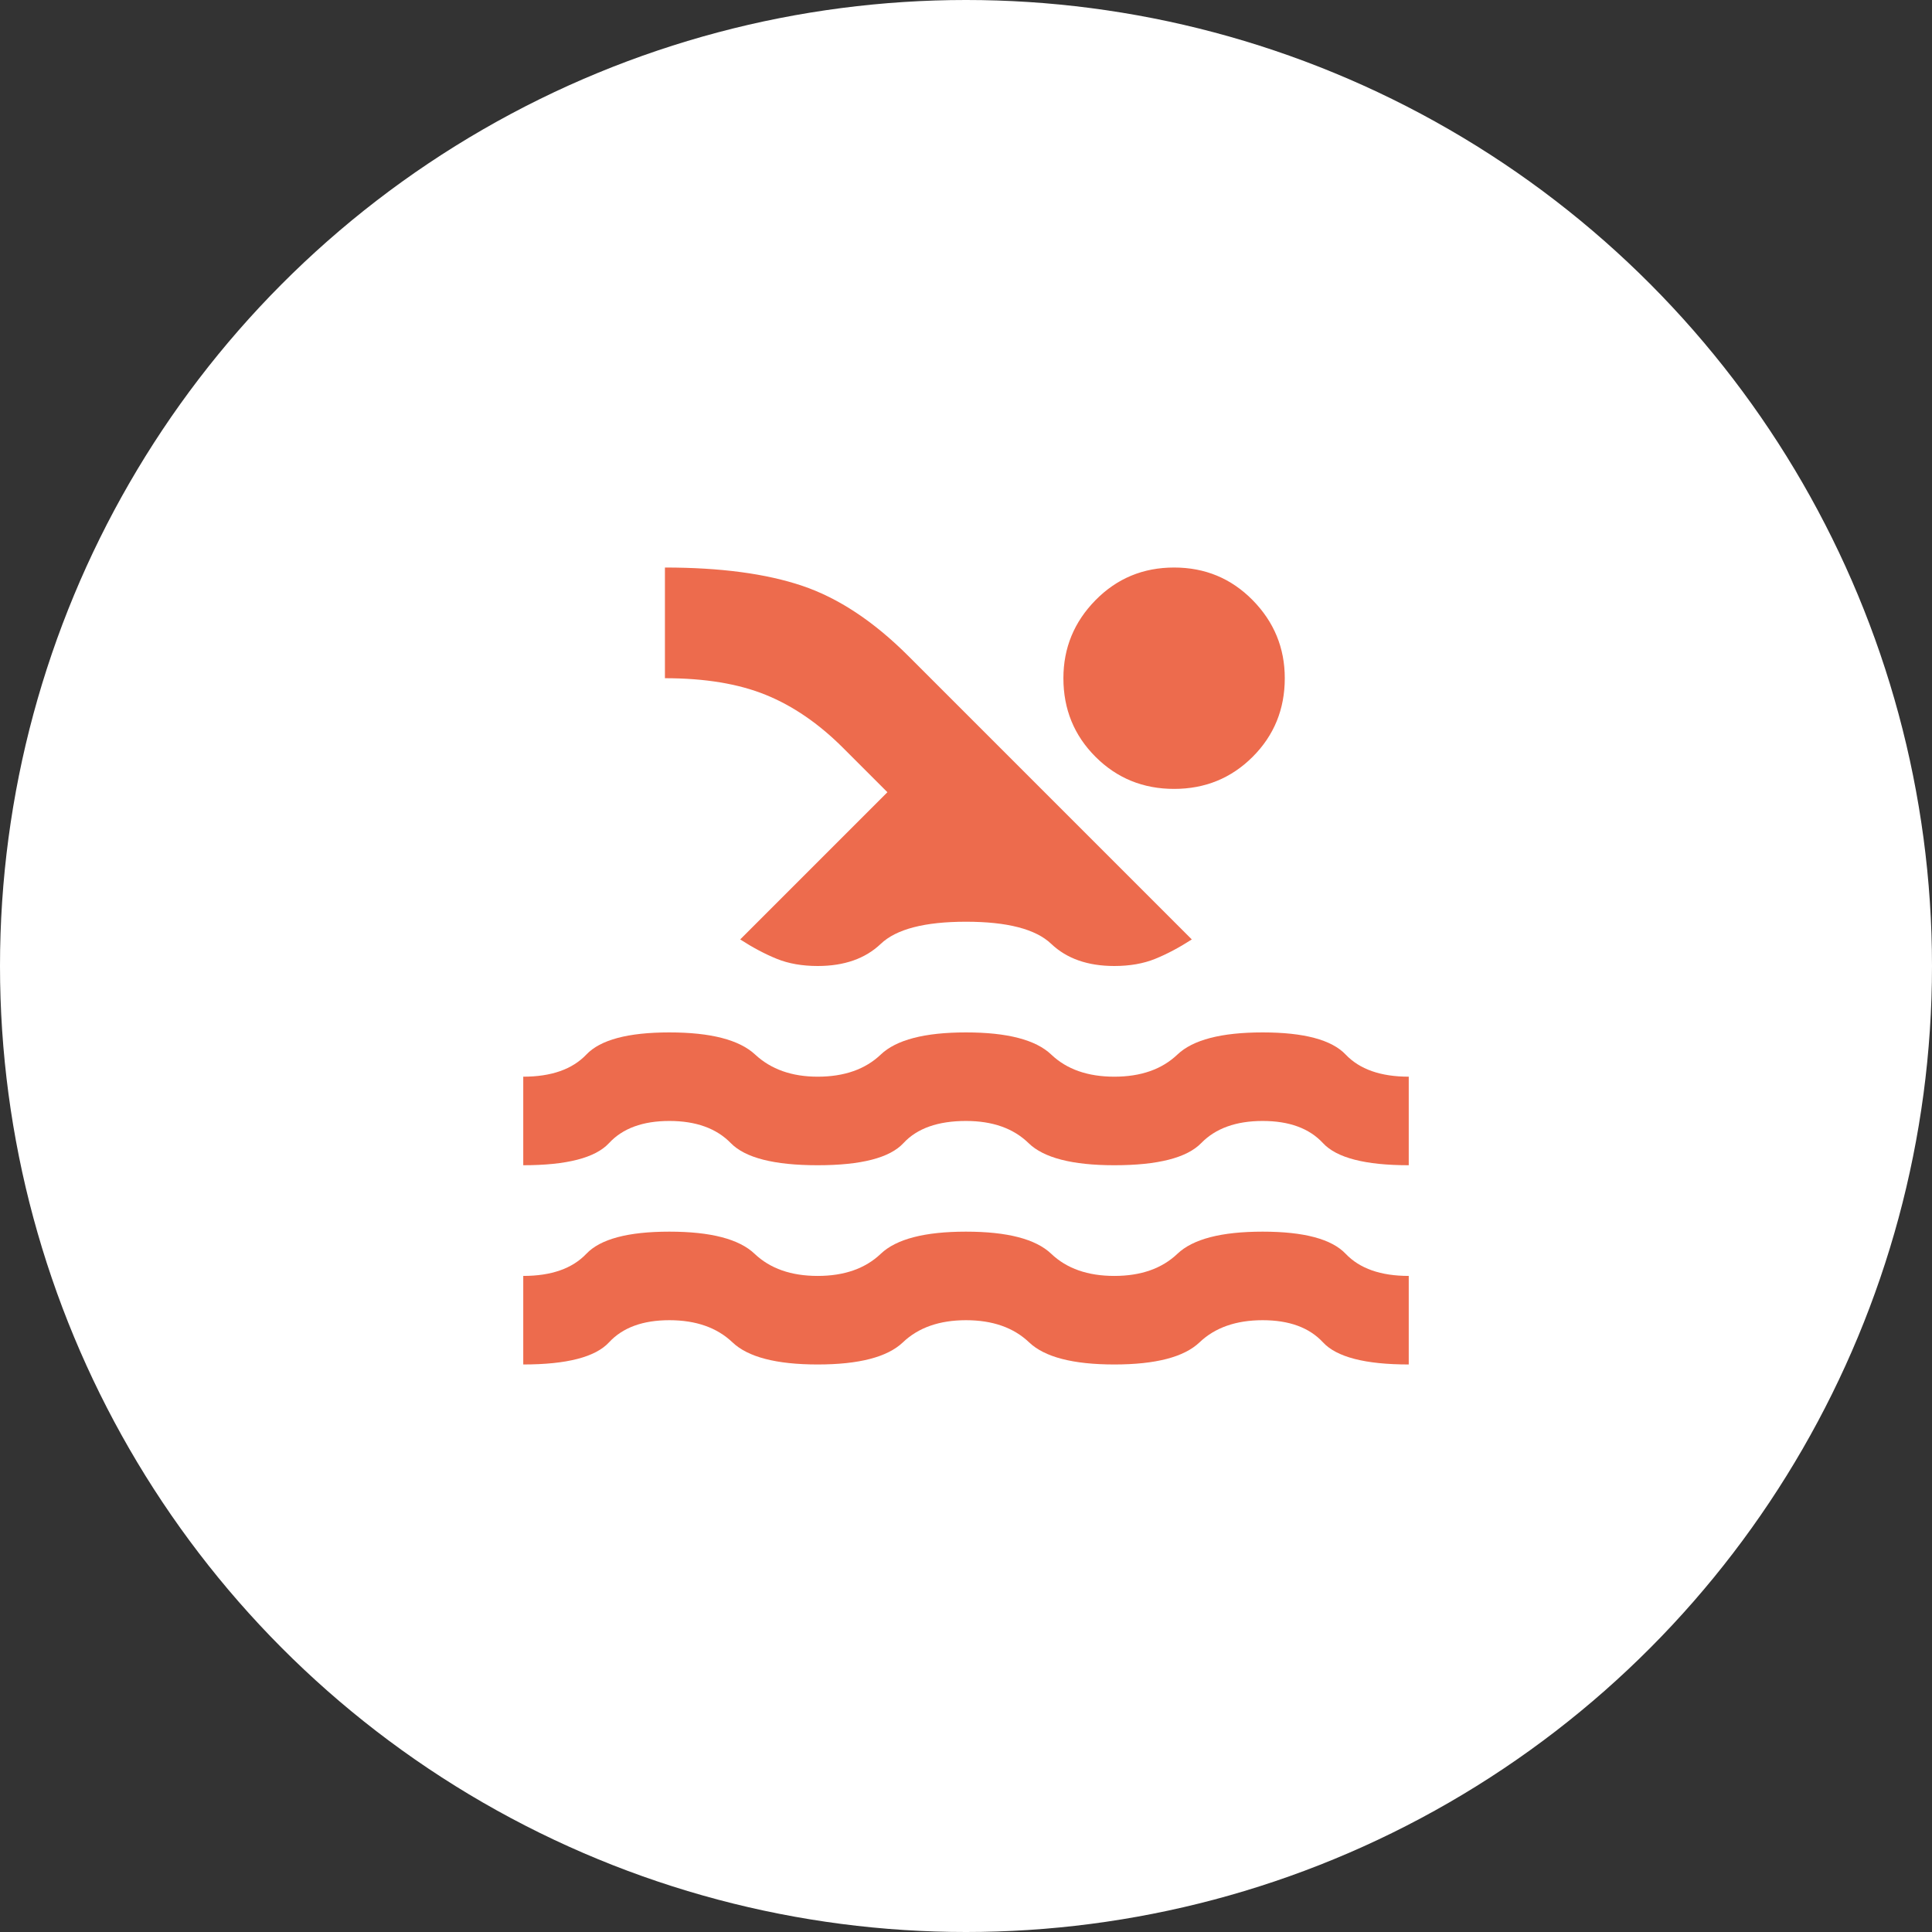 <svg width="200" height="200" viewBox="0 0 200 200" fill="none" xmlns="http://www.w3.org/2000/svg">
<rect x="0" y="0" width="200" height="200" fill="#333333" stroke="none"/>
<circle cx="100" cy="100" r="100" fill="white"/>
<mask id="mask0_183_110" style="mask-type:alpha" maskUnits="userSpaceOnUse" x="45" y="45" width="110" height="110">
<rect x="45" y="45" width="110" height="110" fill="#D9D9D9"/>
</mask>
<g mask="url(#mask0_183_110)">
<path d="M54.167 141.25V132.083C57.069 132.083 59.246 131.319 60.698 129.792C62.149 128.264 65.014 127.5 69.292 127.5C73.569 127.5 76.51 128.264 78.115 129.792C79.719 131.319 81.896 132.083 84.646 132.083C87.396 132.083 89.573 131.319 91.177 129.792C92.781 128.264 95.722 127.5 100 127.5C104.278 127.5 107.219 128.264 108.823 129.792C110.427 131.319 112.604 132.083 115.354 132.083C118.104 132.083 120.281 131.319 121.885 129.792C123.49 128.264 126.431 127.5 130.708 127.5C134.986 127.5 137.851 128.264 139.302 129.792C140.753 131.319 142.931 132.083 145.833 132.083V141.25C141.326 141.25 138.366 140.486 136.953 138.958C135.54 137.431 133.458 136.667 130.708 136.667C127.958 136.667 125.781 137.431 124.177 138.958C122.573 140.486 119.632 141.25 115.354 141.25C111.076 141.25 108.135 140.486 106.531 138.958C104.927 137.431 102.75 136.667 100 136.667C97.25 136.667 95.073 137.431 93.469 138.958C91.865 140.486 88.924 141.25 84.646 141.25C80.368 141.25 77.427 140.486 75.823 138.958C74.219 137.431 72.042 136.667 69.292 136.667C66.542 136.667 64.46 137.431 63.047 138.958C61.634 140.486 58.674 141.25 54.167 141.25ZM54.167 120.625V111.458C57.069 111.458 59.246 110.694 60.698 109.167C62.149 107.639 65.014 106.875 69.292 106.875C73.569 106.875 76.529 107.639 78.172 109.167C79.814 110.694 81.972 111.458 84.646 111.458C87.396 111.458 89.573 110.694 91.177 109.167C92.781 107.639 95.722 106.875 100 106.875C104.278 106.875 107.219 107.639 108.823 109.167C110.427 110.694 112.604 111.458 115.354 111.458C118.104 111.458 120.281 110.694 121.885 109.167C123.49 107.639 126.431 106.875 130.708 106.875C134.986 106.875 137.851 107.639 139.302 109.167C140.753 110.694 142.931 111.458 145.833 111.458V120.625C141.326 120.625 138.366 119.861 136.953 118.333C135.54 116.806 133.458 116.042 130.708 116.042C127.958 116.042 125.839 116.806 124.349 118.333C122.859 119.861 119.861 120.625 115.354 120.625C111 120.625 108.04 119.861 106.474 118.333C104.908 116.806 102.75 116.042 100 116.042C97.097 116.042 94.939 116.806 93.526 118.333C92.113 119.861 89.153 120.625 84.646 120.625C80.139 120.625 77.141 119.861 75.651 118.333C74.161 116.806 72.042 116.042 69.292 116.042C66.542 116.042 64.46 116.806 63.047 118.333C61.634 119.861 58.674 120.625 54.167 120.625ZM76.625 97.25L91.865 82.01L87.281 77.427C84.76 74.906 82.087 73.073 79.26 71.927C76.434 70.781 72.958 70.208 68.833 70.208V58.75C74.562 58.75 79.299 59.38 83.042 60.641C86.785 61.901 90.451 64.326 94.042 67.917L123.375 97.25C122.076 98.09 120.816 98.759 119.594 99.255C118.372 99.752 116.958 100 115.354 100C112.604 100 110.427 99.236 108.823 97.708C107.219 96.181 104.278 95.417 100 95.417C95.722 95.417 92.781 96.181 91.177 97.708C89.573 99.236 87.396 100 84.646 100C83.042 100 81.629 99.752 80.406 99.255C79.184 98.759 77.924 98.09 76.625 97.25ZM121.542 58.75C124.75 58.75 127.462 59.877 129.677 62.13C131.892 64.384 133 67.076 133 70.208C133 73.417 131.892 76.129 129.677 78.344C127.462 80.559 124.75 81.667 121.542 81.667C118.333 81.667 115.622 80.559 113.406 78.344C111.191 76.129 110.083 73.417 110.083 70.208C110.083 67.076 111.191 64.384 113.406 62.13C115.622 59.877 118.333 58.75 121.542 58.75Z" fill="#ED6B4D"/>
</g>
</svg>
